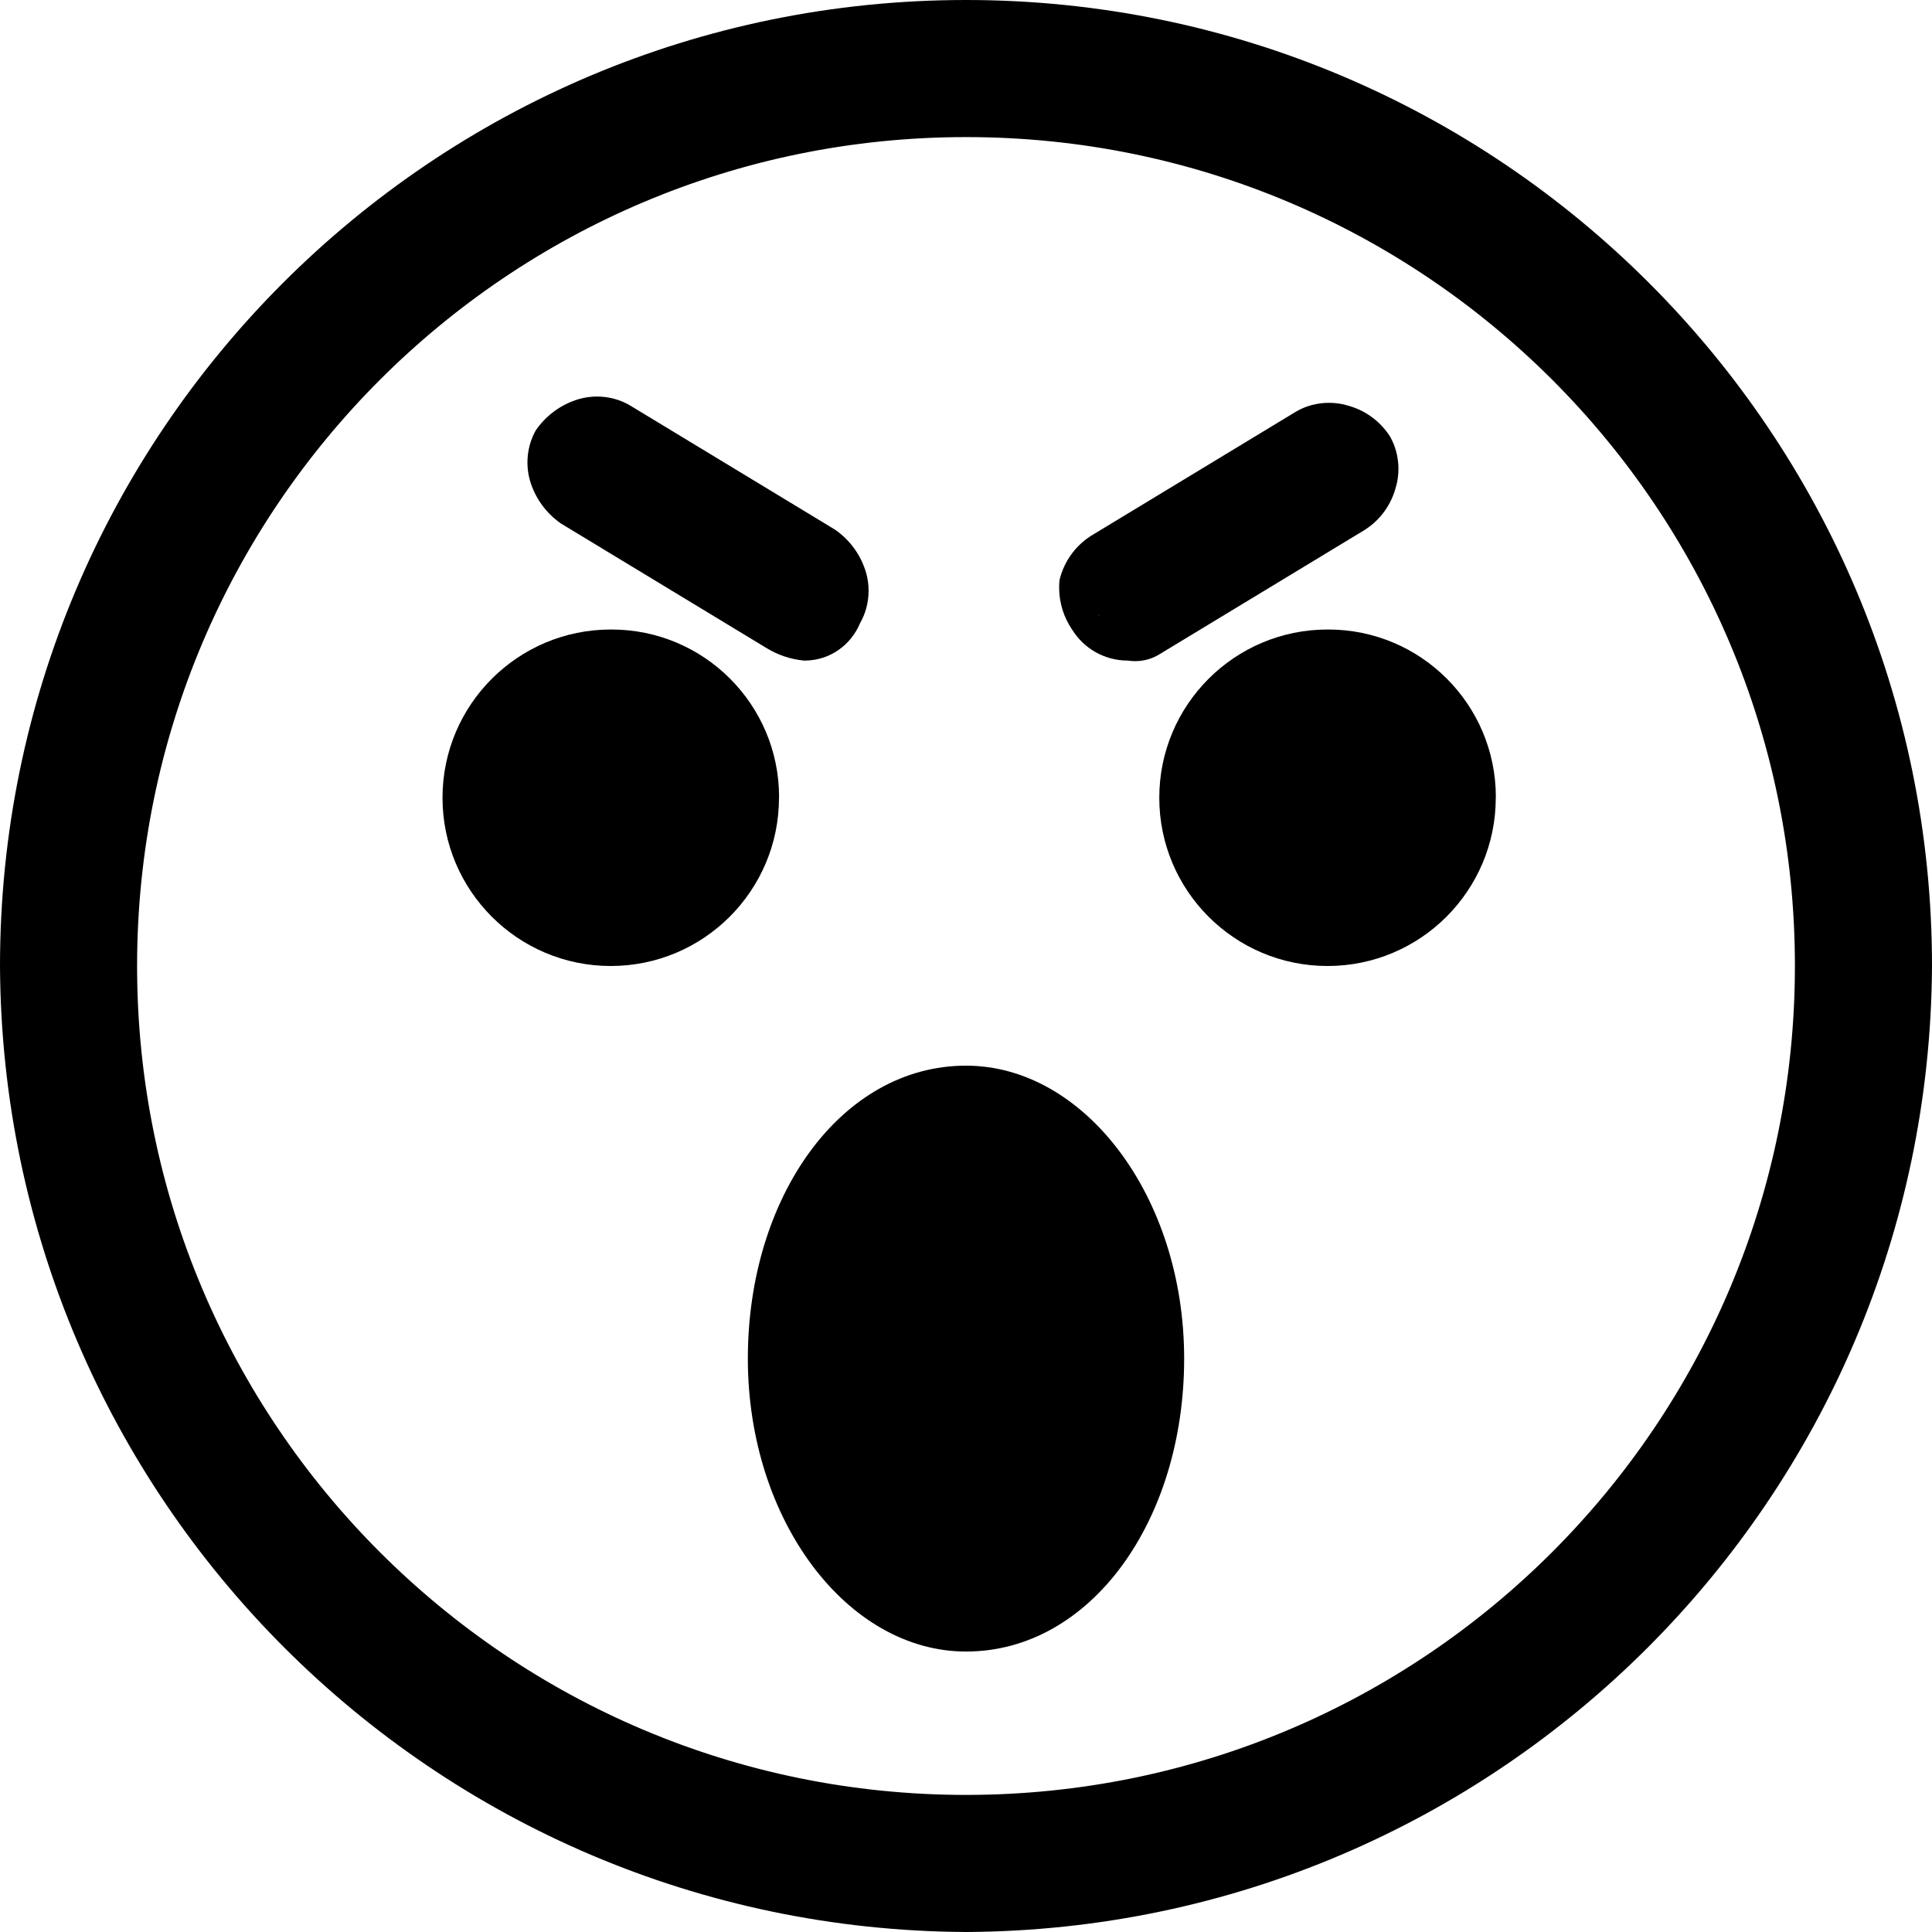 <?xml version="1.0" encoding="utf-8"?>
<svg fill="#000000" width="800px" height="800px" viewBox="0 0 24 24" xmlns="http://www.w3.org/2000/svg"><path d="m12 1.316c-5.901 0-10.684 4.783-10.684 10.684s4.783 10.684 10.684 10.684 10.684-4.783 10.684-10.684c-.012-5.896-4.788-10.672-10.683-10.684h-.001zm0 22.297c-6.414 0-11.613-5.199-11.613-11.613s5.199-11.613 11.613-11.613 11.613 5.199 11.613 11.613v.015c0 6.405-5.192 11.597-11.597 11.597-.005 0-.011 0-.016 0h.001z"/><path d="m12 24c-6.614-.034-11.966-5.386-12-11.997v-.003c0-6.627 5.373-12 12-12s12 5.373 12 12c-.034 6.614-5.386 11.966-11.997 12zm0-23.226c-6.2 0-11.226 5.026-11.226 11.226s5.026 11.226 11.226 11.226 11.226-5.026 11.226-11.226c-.004-6.198-5.028-11.221-11.225-11.226zm0 22.297c-6.114 0-11.071-4.957-11.071-11.071s4.957-11.071 11.071-11.071c6.114 0 11.071 4.957 11.071 11.071s-4.957 11.071-11.071 11.071zm0-21.368c-5.687 0-10.297 4.61-10.297 10.297s4.61 10.297 10.297 10.297 10.297-4.61 10.297-10.297c0-.001 0-.003 0-.005 0-5.684-4.608-10.292-10.292-10.292-.002 0-.003 0-.005 0z"/><path d="m9.677 9.91c0 1.154-.936 2.09-2.09 2.09s-2.09-.936-2.09-2.09.936-2.09 2.09-2.09h.009c1.15 0 2.082.932 2.082 2.082v.009z"/><path d="m18.581 9.91c0 1.154-.936 2.09-2.09 2.09s-2.09-.936-2.09-2.09.936-2.09 2.09-2.09h.009c1.15 0 2.082.932 2.082 2.082v.009z"/><path d="m14.71 16.877c0 2.013-1.161 3.639-2.71 3.639-1.471 0-2.71-1.626-2.71-3.639s1.161-3.639 2.71-3.639c1.471 0 2.71 1.626 2.71 3.639z"/><path d="m9.987 7.819c-.011.001-.023.002-.035.002-.077 0-.146-.03-.197-.08l-2.555-1.548c-.094-.087-.172-.189-.229-.304l-.003-.006c-.002-.015-.003-.032-.003-.049 0-.097.03-.188.081-.262l-.001.002c.087-.094.189-.172.304-.229l.006-.003c.015-.002.032-.003.049-.003.097 0 .188.03.262.081l-.002-.001 2.555 1.548c.094.087.172.189.229.304l.003.006c.002.015.003.032.003.049 0 .097-.03.188-.081.262l.001-.002c-.072.139-.215.232-.379.232-.003 0-.005 0-.008 0z"/><path d="m9.987 8.206c-.174-.017-.332-.073-.469-.158l.005.003-2.555-1.548c-.185-.129-.322-.317-.385-.535l-.002-.007c-.018-.065-.029-.139-.029-.215 0-.149.039-.288.108-.408l-.002.004c.129-.185.317-.322.535-.385l.007-.002c.065-.018.139-.029.215-.029.149 0 .288.039.408.108l-.004-.002 2.555 1.548c.185.129.322.317.385.535l.002.007c.018.065.029.139.029.215 0 .149-.039.288-.108.408l.002-.004c-.114.275-.379.465-.69.465-.003 0-.005 0-.008 0zm-2.477-2.4h-.077v.077l2.555 1.548.077-.077z"/><path d="m14.013 7.819c-.002 0-.005 0-.008 0-.165 0-.307-.093-.378-.23l-.001-.002c-.05-.073-.08-.163-.08-.261 0-.017.001-.034.003-.051v.002c.023-.138.11-.251.23-.309l.002-.001 2.555-1.548c.073-.05.163-.08.261-.08.017 0 .034.001.051.003h-.002c.138.023.251.11.309.23l.001.002c.05.073.08.163.08.261 0 .017-.001.034-.003.051v-.002c-.023.138-.11.251-.23.309l-.002.001-2.555 1.548c-.051.049-.121.08-.197.08-.012 0-.025-.001-.036-.002h.001z"/><path d="m14.013 8.206c-.001 0-.003 0-.004 0-.291 0-.547-.153-.69-.384l-.002-.003c-.1-.146-.16-.327-.16-.521 0-.035.002-.069.006-.102v.004c.057-.229.196-.418.384-.54l.003-.002 2.555-1.548c.116-.067.256-.106.404-.106.077 0 .151.01.221.03l-.006-.001c.229.057.418.196.54.384l.002.003c.067.116.106.256.106.404 0 .077-.01.151-.03.221l.001-.006c-.057.229-.196.418-.384.54l-.003.002-2.555 1.548c-.086.053-.189.084-.3.084-.031 0-.061-.002-.09-.007h.003zm-.078-.774 2.632-1.471.387-.31-.31.232-.31-.387.232.31-2.555 1.548-.387.31z"/></svg>
